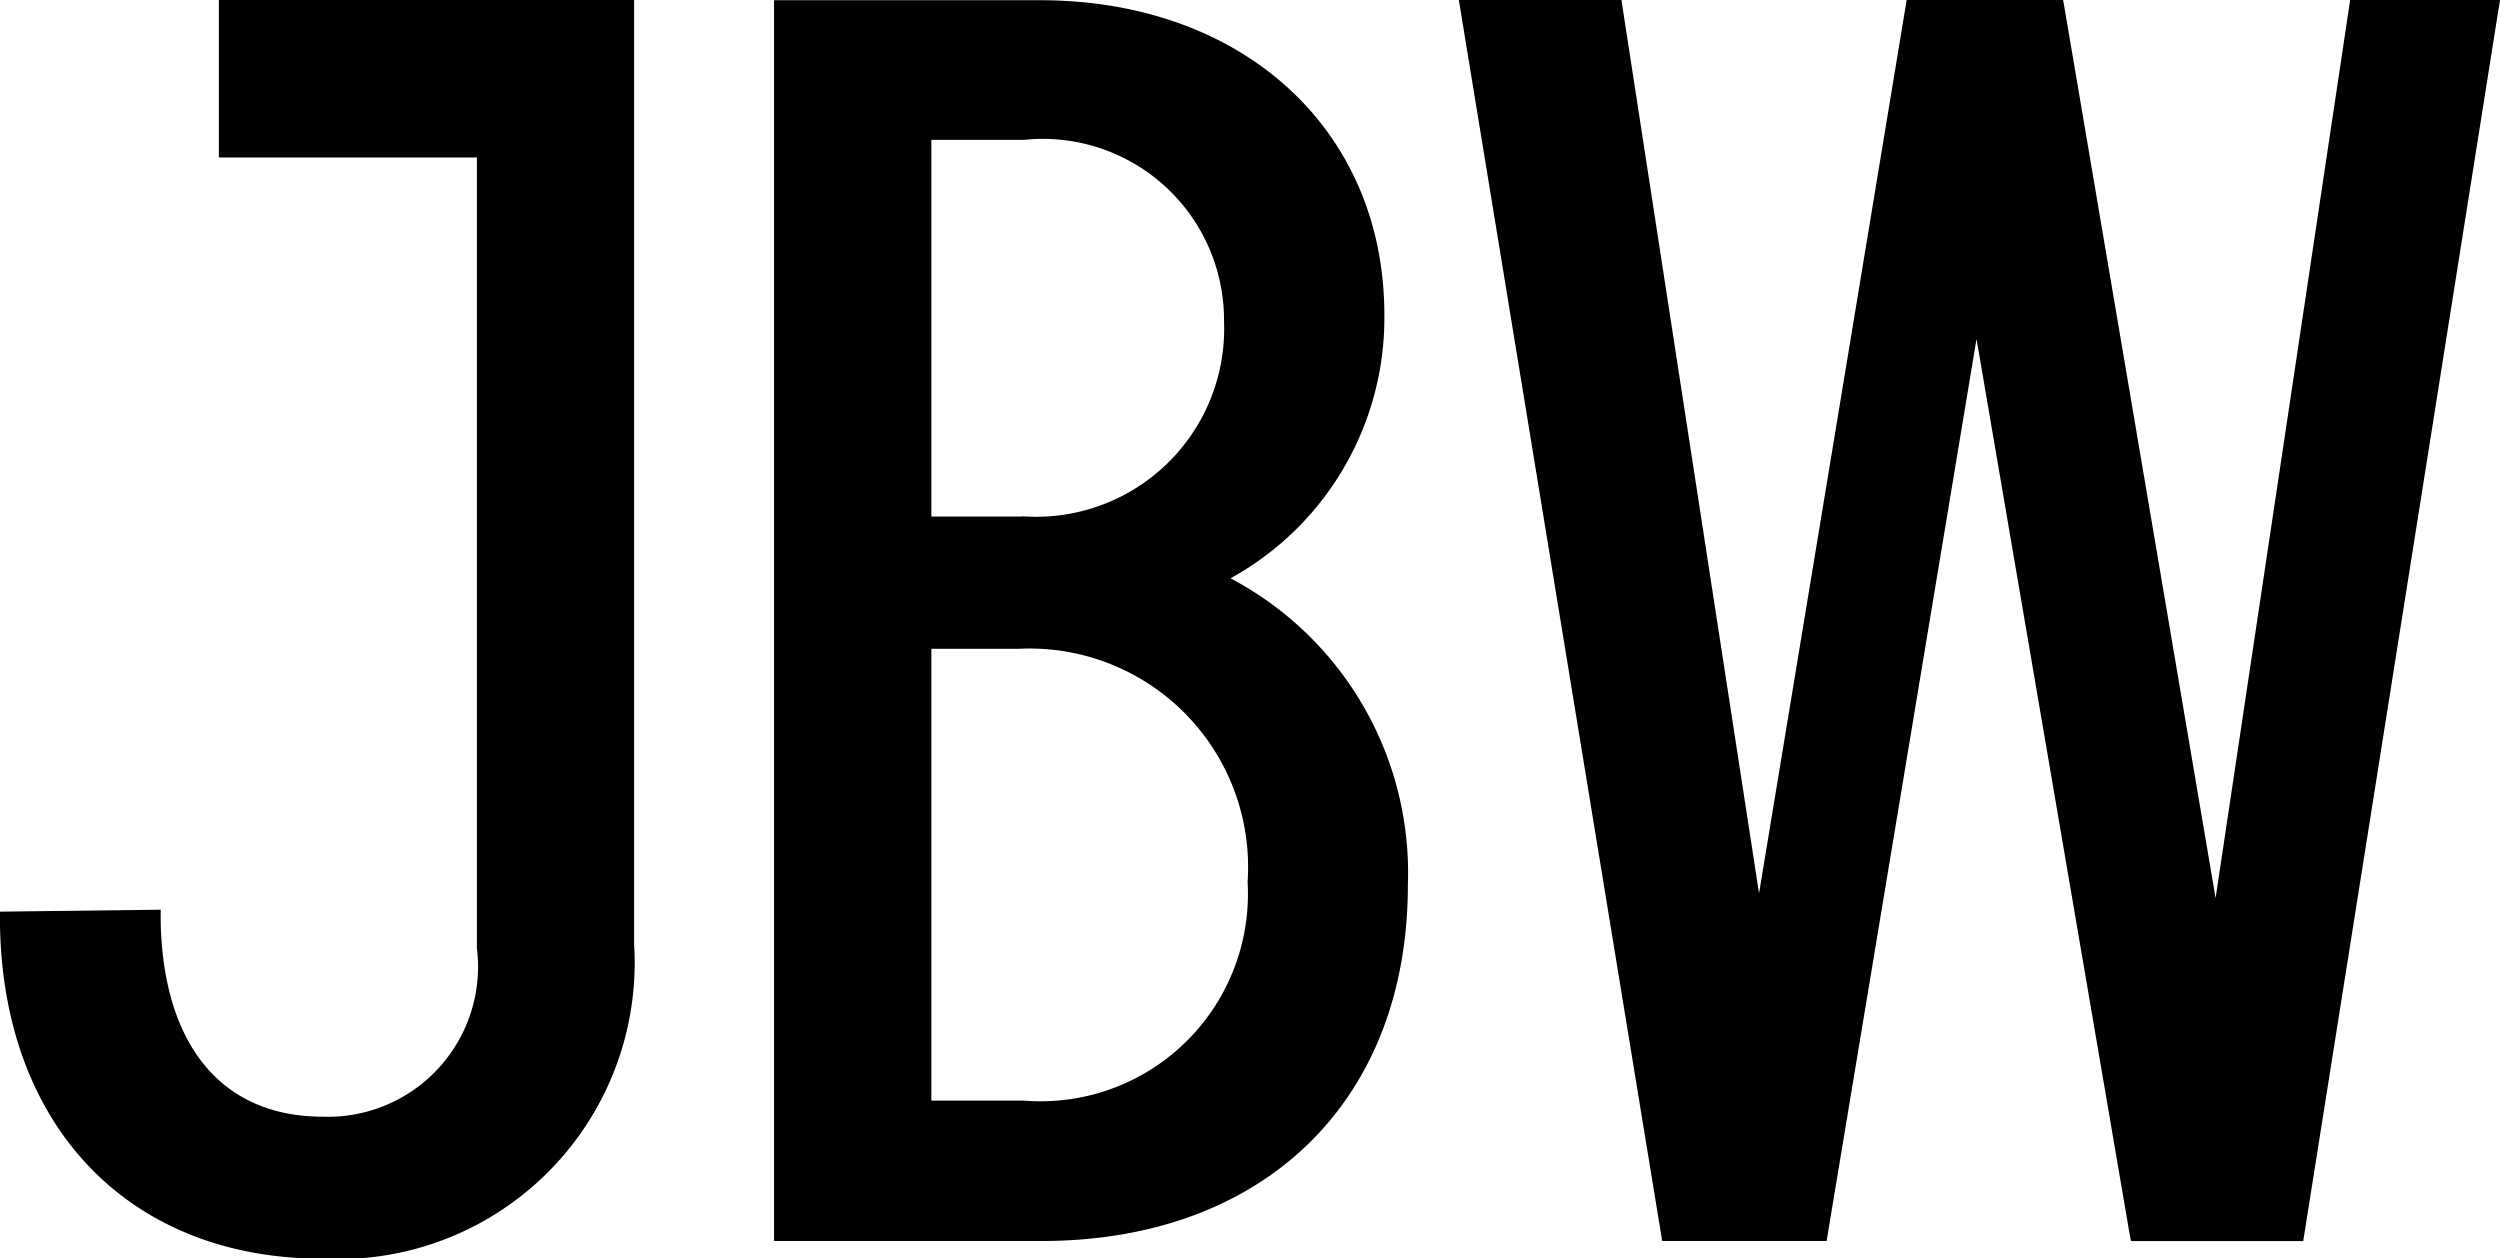 <svg height="17.996" id="Logo" viewBox="0 0 35.751 17.996" width="35.751" xmlns="http://www.w3.org/2000/svg" xmlns:xlink="http://www.w3.org/1999/xlink">
<defs>
<clipPath id="clip-path">
<rect data-name="Rectangle 891" height="17.996" id="Rectangle_891" width="35.751"></rect>
</clipPath>
</defs>
<g clip-path="url(#clip-path)" data-name="Group 754" id="Group_754">
<path d="M20.386,8.27a4.25,4.25,0,0,0,2.2-3.767c0-2.65-2.025-4.5-4.928-4.5h-3.8V17.747h3.821c3.185,0,5.243-2,5.243-5.088A4.763,4.763,0,0,0,20.386,8.27m-2.978-.883h-1.3V2h1.325a2.591,2.591,0,0,1,2.86,2.59,2.69,2.69,0,0,1-2.885,2.793m3.222,5.226a2.965,2.965,0,0,1-3.2,3.13H16.108V9.278h1.257a3.124,3.124,0,0,1,3.265,3.335" data-name="Path 222" id="Path_222" transform="translate(-2.789 0)"></path>
<path d="M38.863,0,36.939,12.843,34.786.157,34.758,0H32.521L30.41,12.775,28.467.161,28.443,0H26.117l2.908,17.747h2.351l2.144-12.9L35.7,17.592l.029.156h2.463L40.971.219,41.007,0Z" data-name="Path 223" id="Path_223" transform="translate(-5.255 0)"></path>
<path d="M3.13,2.252h3.69V13.56a2.146,2.146,0,0,1-2.206,2.409c-1.432,0-2.275-1.011-2.316-2.774l0-.186L0,13.037l0,.189C.047,16.123,1.857,18,4.614,18a4.239,4.239,0,0,0,4.454-4.5V0H3.13Z" data-name="Path 224" id="Path_224" transform="translate(0 0)"></path>
</g>
</svg>